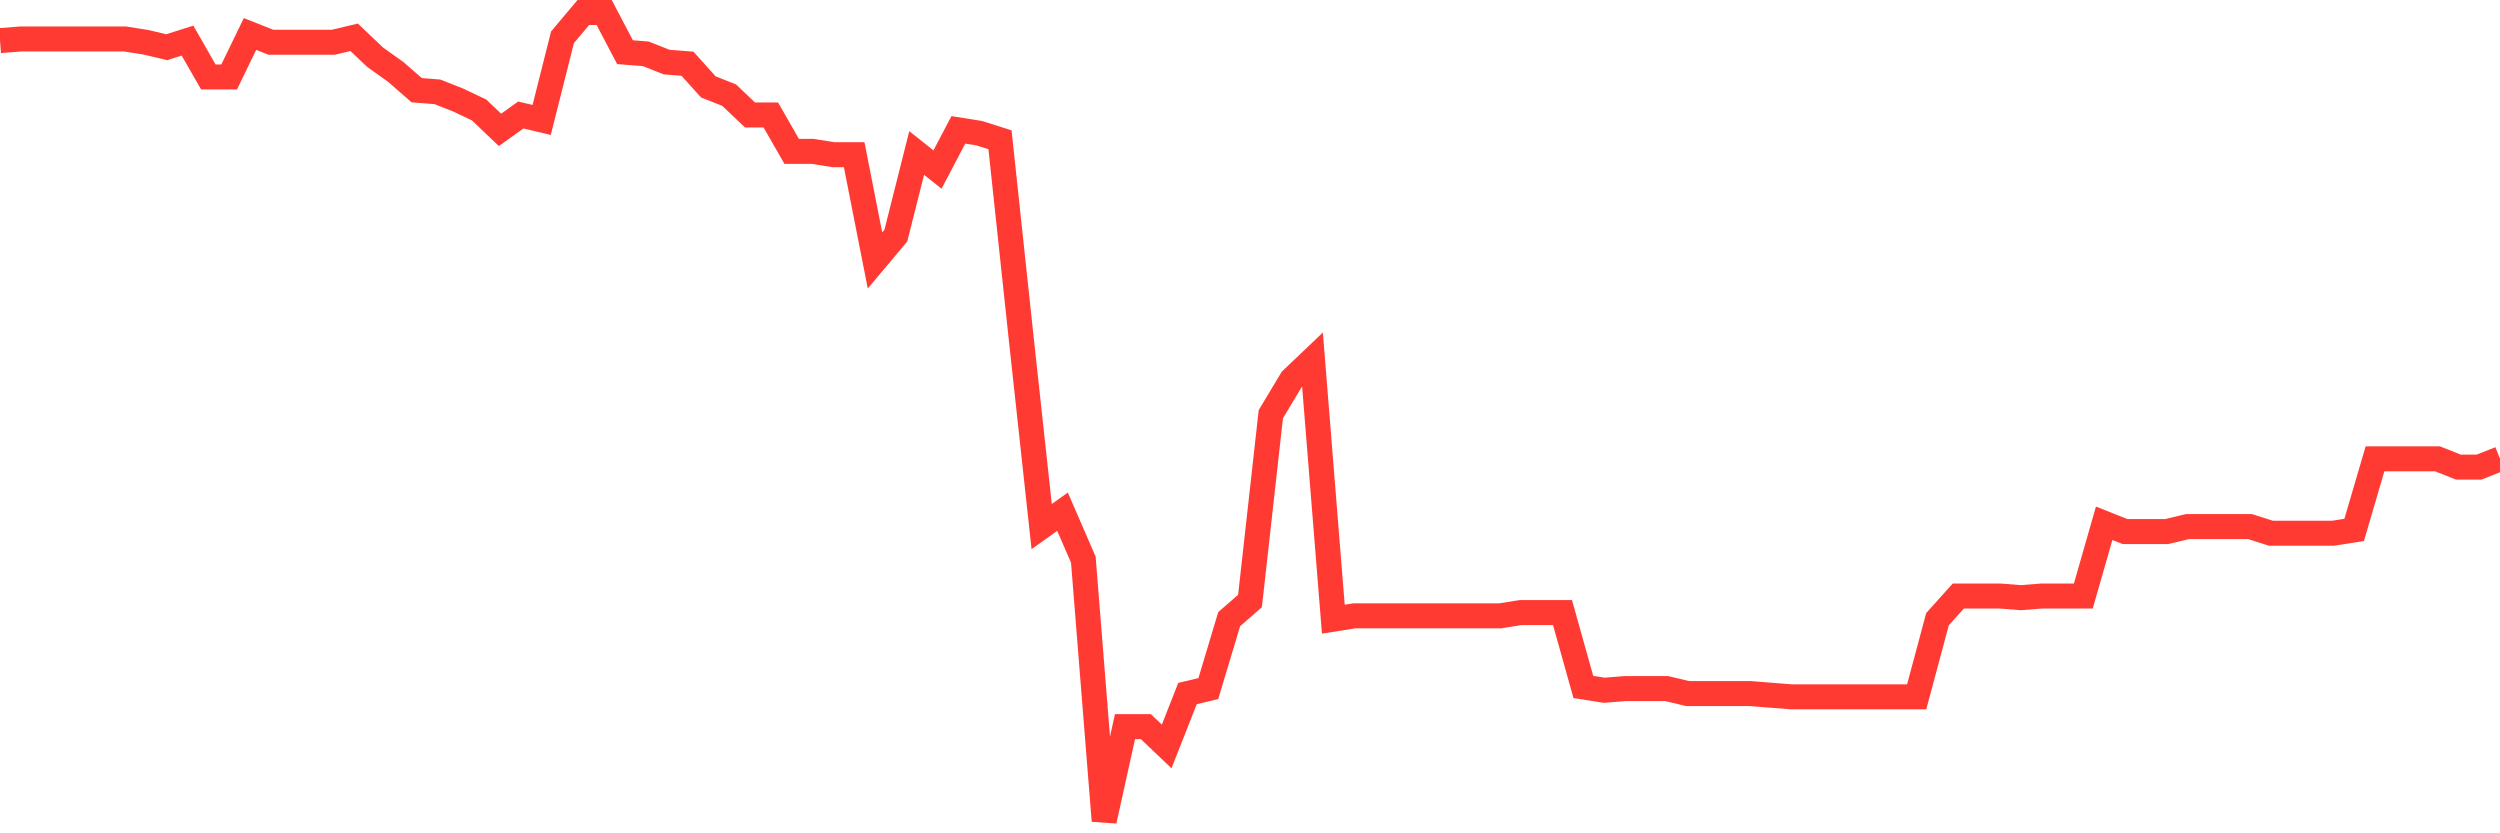 <svg
  xmlns="http://www.w3.org/2000/svg"
  xmlns:xlink="http://www.w3.org/1999/xlink"
  width="120"
  height="40"
  viewBox="0 0 120 40"
  preserveAspectRatio="none"
>
  <polyline
    points="0,1.949 1,1.87 2,1.87 3,1.87 4,1.87 5,1.87 6,1.87 7,2.028 8,2.266 9,1.949 10,3.694 11,3.694 12,1.631 13,2.028 14,2.028 15,2.028 16,2.028 17,1.79 18,2.742 19,3.456 20,4.329 21,4.409 22,4.805 23,5.281 24,6.234 25,5.519 26,5.757 27,1.79 28,0.6 29,0.6 30,2.504 31,2.584 32,2.98 33,3.06 34,4.171 35,4.567 36,5.519 37,5.519 38,7.265 39,7.265 40,7.424 41,7.424 42,12.502 43,11.312 44,7.344 45,8.138 46,6.234 47,6.392 48,6.71 49,16.072 50,25.276 51,24.562 52,26.863 53,39.4 54,34.877 55,34.877 56,35.829 57,33.29 58,33.052 59,29.72 60,28.847 61,19.881 62,18.215 63,17.263 64,29.72 65,29.561 66,29.561 67,29.561 68,29.561 69,29.561 70,29.561 71,29.561 72,29.561 73,29.402 74,29.402 75,29.402 76,32.973 77,33.132 78,33.052 79,33.052 80,33.052 81,33.29 82,33.29 83,33.29 84,33.29 85,33.37 86,33.449 87,33.449 88,33.449 89,33.449 90,33.449 91,33.449 92,33.449 93,29.72 94,28.609 95,28.609 96,28.609 97,28.688 98,28.609 99,28.609 100,28.609 101,25.118 102,25.515 103,25.515 104,25.515 105,25.276 106,25.276 107,25.276 108,25.276 109,25.594 110,25.594 111,25.594 112,25.594 113,25.435 114,22.023 115,22.023 116,22.023 117,22.023 118,22.42 119,22.42 120,22.023"
    fill="none"
    stroke="#ff3a33"
    stroke-width="1.2"
  >
  </polyline>
</svg>
